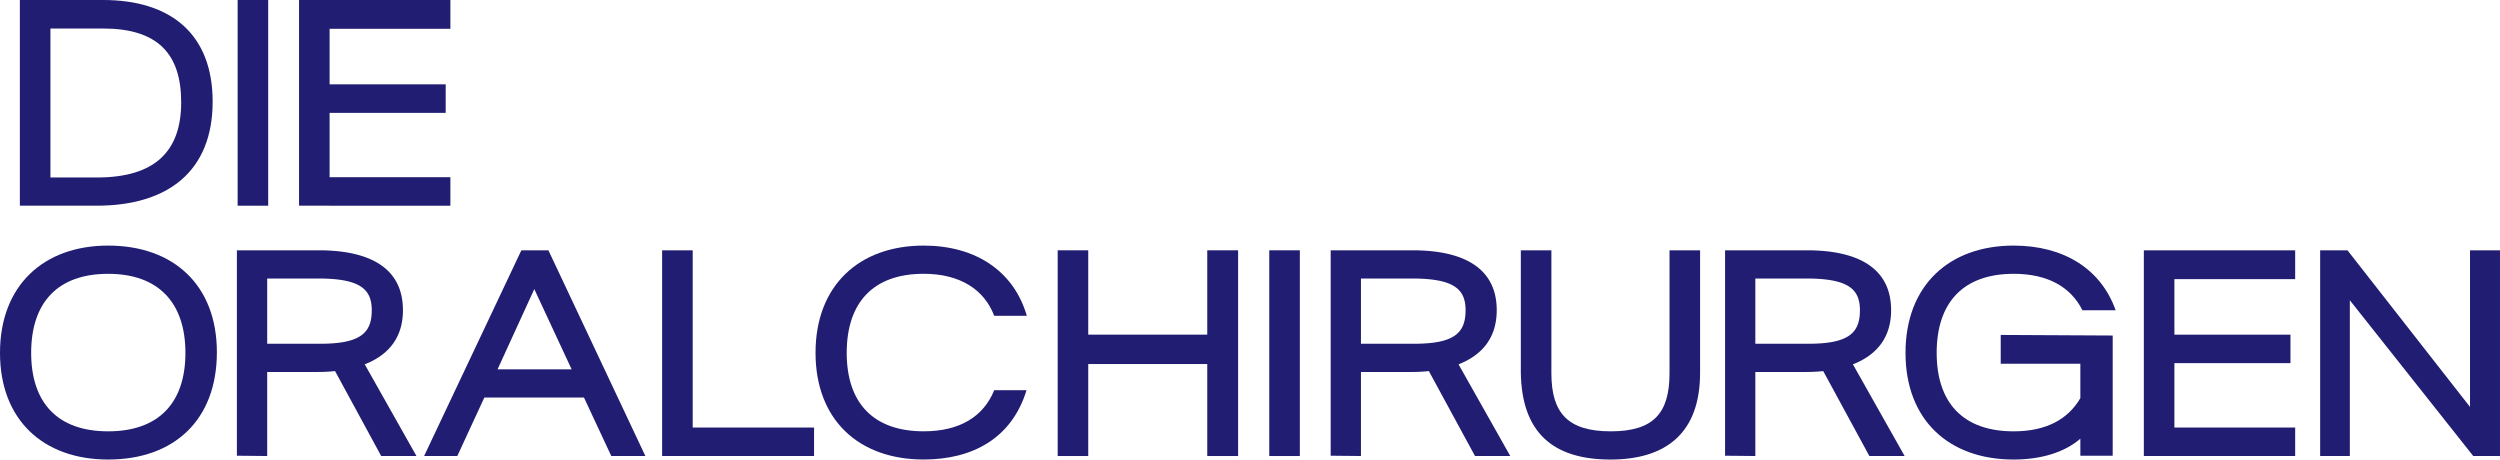 <svg xmlns="http://www.w3.org/2000/svg" xmlns:xlink="http://www.w3.org/1999/xlink" width="503.39" height="92.53" viewBox="0 0 503.39 92.53">
  <defs>
    <clipPath id="clip-path">
      <rect id="Rechteck_6" data-name="Rechteck 6" width="503.39" height="92.53" transform="translate(0 0)" fill="#201d72"/>
    </clipPath>
  </defs>
  <g id="Gruppe_5" data-name="Gruppe 5" transform="translate(0 0)">
    <g id="Gruppe_4" data-name="Gruppe 4" clip-path="url(#clip-path)">
      <path id="Pfad_4" data-name="Pfad 4" d="M4,0H20.747C34.473,0,42.818,6.923,42.818,20.474c0,13.905-8.876,20.945-23.374,20.945H4ZM19.5,35.739c11.775,0,16.982-5.326,16.982-15.148S31.694,5.74,20.747,5.74H10.154v30Z" fill="#201d72"/>
      <rect id="Rechteck_4" data-name="Rechteck 4" width="6.154" height="41.419" transform="translate(47.848 0)" fill="#201d72"/>
      <path id="Pfad_5" data-name="Pfad 5" d="M60.214,0H90.687V5.8H66.368V16.982H89.742v5.74H66.368V35.679H90.687v5.74H60.214Z" fill="#201d72"/>
      <path id="Pfad_6" data-name="Pfad 6" d="M0,71.05c0-13.608,8.817-21.6,21.775-21.6,13.2,0,21.894,7.988,21.894,21.479,0,13.608-8.58,21.6-21.894,21.6C8.7,92.53,0,84.541,0,71.05m21.775,15.8c10.3,0,15.562-5.857,15.562-15.8,0-10.059-5.384-15.916-15.562-15.916-10.118,0-15.5,5.74-15.5,15.916,0,10.06,5.325,15.8,15.5,15.8" fill="#201d72"/>
      <path id="Pfad_7" data-name="Pfad 7" d="M47.7,91.761V50.4H64.21c8.817,0,16.924,2.663,16.924,12.071,0,5.149-2.546,8.878-7.692,10.889L83.856,91.821h-7.1l-9.29-17.1a32.038,32.038,0,0,1-3.431.177H53.8V91.821Zm16.8-22.545c8.107,0,10.355-2.188,10.355-6.746,0-4.319-2.427-6.391-10.828-6.391H53.8V69.216Z" fill="#201d72"/>
      <path id="Pfad_8" data-name="Pfad 8" d="M104.981,50.4h5.444l19.526,41.422h-6.864l-5.5-11.777H97.525L92.081,91.821H85.394ZM115.1,74.364,107.583,58.21l-7.395,16.154Z" fill="#201d72"/>
      <path id="Pfad_9" data-name="Pfad 9" d="M133.324,50.4h6.154V86.081h24.438v5.74H133.324Z" fill="#201d72"/>
      <path id="Pfad_10" data-name="Pfad 10" d="M164.212,71.05c0-13.608,8.817-21.6,21.775-21.6,10.474,0,18.167,5.148,20.77,14.142H200.19c-2.013-5.325-6.925-8.463-14.2-8.463-10.118,0-15.5,5.74-15.5,15.917,0,10.06,5.325,15.8,15.5,15.8,7.339,0,12.071-3.017,14.2-8.283H206.7c-2.958,9.7-10.888,13.962-20.711,13.962-13.077,0-21.775-7.988-21.775-21.479" fill="#201d72"/>
      <path id="Pfad_11" data-name="Pfad 11" d="M212.971,50.4h6.154V67.381H243.09V50.4H249.3V91.821H243.09V73.3H219.125V91.821h-6.154Z" fill="#201d72"/>
      <rect id="Rechteck_5" data-name="Rechteck 5" width="6.154" height="41.422" transform="translate(255.575 50.4)" fill="#201d72"/>
      <path id="Pfad_12" data-name="Pfad 12" d="M267.942,91.761V50.4h16.509c8.817,0,16.923,2.663,16.923,12.071,0,5.149-2.545,8.878-7.691,10.889L304.1,91.821h-7.1l-9.29-17.1a32.038,32.038,0,0,1-3.431.177H274.037V91.821Zm16.805-22.545c8.107,0,10.355-2.188,10.355-6.746,0-4.319-2.427-6.391-10.828-6.391H274.037V69.216Z" fill="#201d72"/>
      <path id="Pfad_13" data-name="Pfad 13" d="M306.227,75.016V50.4h6.154V75.133c0,8.048,3.314,11.717,11.953,11.717,8.579,0,11.835-3.608,11.835-11.717V50.4h6.153V75.076c0,12.071-6.8,17.454-18.047,17.454-11.657,0-17.871-5.5-18.048-17.514" fill="#201d72"/>
      <path id="Pfad_14" data-name="Pfad 14" d="M347.353,91.761V50.4h16.509c8.817,0,16.924,2.663,16.924,12.071,0,5.149-2.546,8.878-7.692,10.889l10.414,18.462h-7.1l-9.29-17.1a32.038,32.038,0,0,1-3.431.177H353.448V91.821Zm16.8-22.545c8.107,0,10.355-2.188,10.355-6.746,0-4.319-2.427-6.391-10.828-6.391H353.448V69.216Z" fill="#201d72"/>
      <path id="Pfad_15" data-name="Pfad 15" d="M405.46,55.134c-10.118,0-15.5,5.74-15.5,15.917,0,10.059,5.325,15.8,15.5,15.8,6.568,0,10.947-2.425,13.433-6.685V73.242H402.857v-5.8l22.546.117v24.2h-6.51V88.33c-3.2,2.78-7.989,4.2-13.433,4.2-13.077,0-21.775-7.988-21.775-21.479,0-13.608,8.817-21.6,21.775-21.6,10.06,0,17.575,4.674,20.534,13.017h-6.687c-2.367-4.734-7.041-7.337-13.847-7.337" fill="#201d72"/>
      <path id="Pfad_16" data-name="Pfad 16" d="M431.674,50.4h30.473v5.8H437.828V67.381H461.2v5.74H437.828v12.96h24.319v5.74H431.674Z" fill="#201d72"/>
      <path id="Pfad_17" data-name="Pfad 17" d="M467.177,50.4h5.5l24.675,31.539V50.4h6.035V91.821h-5.384L473.154,60.459V91.821h-5.977Z" fill="#201d72"/>
    </g>
  </g>
</svg>
